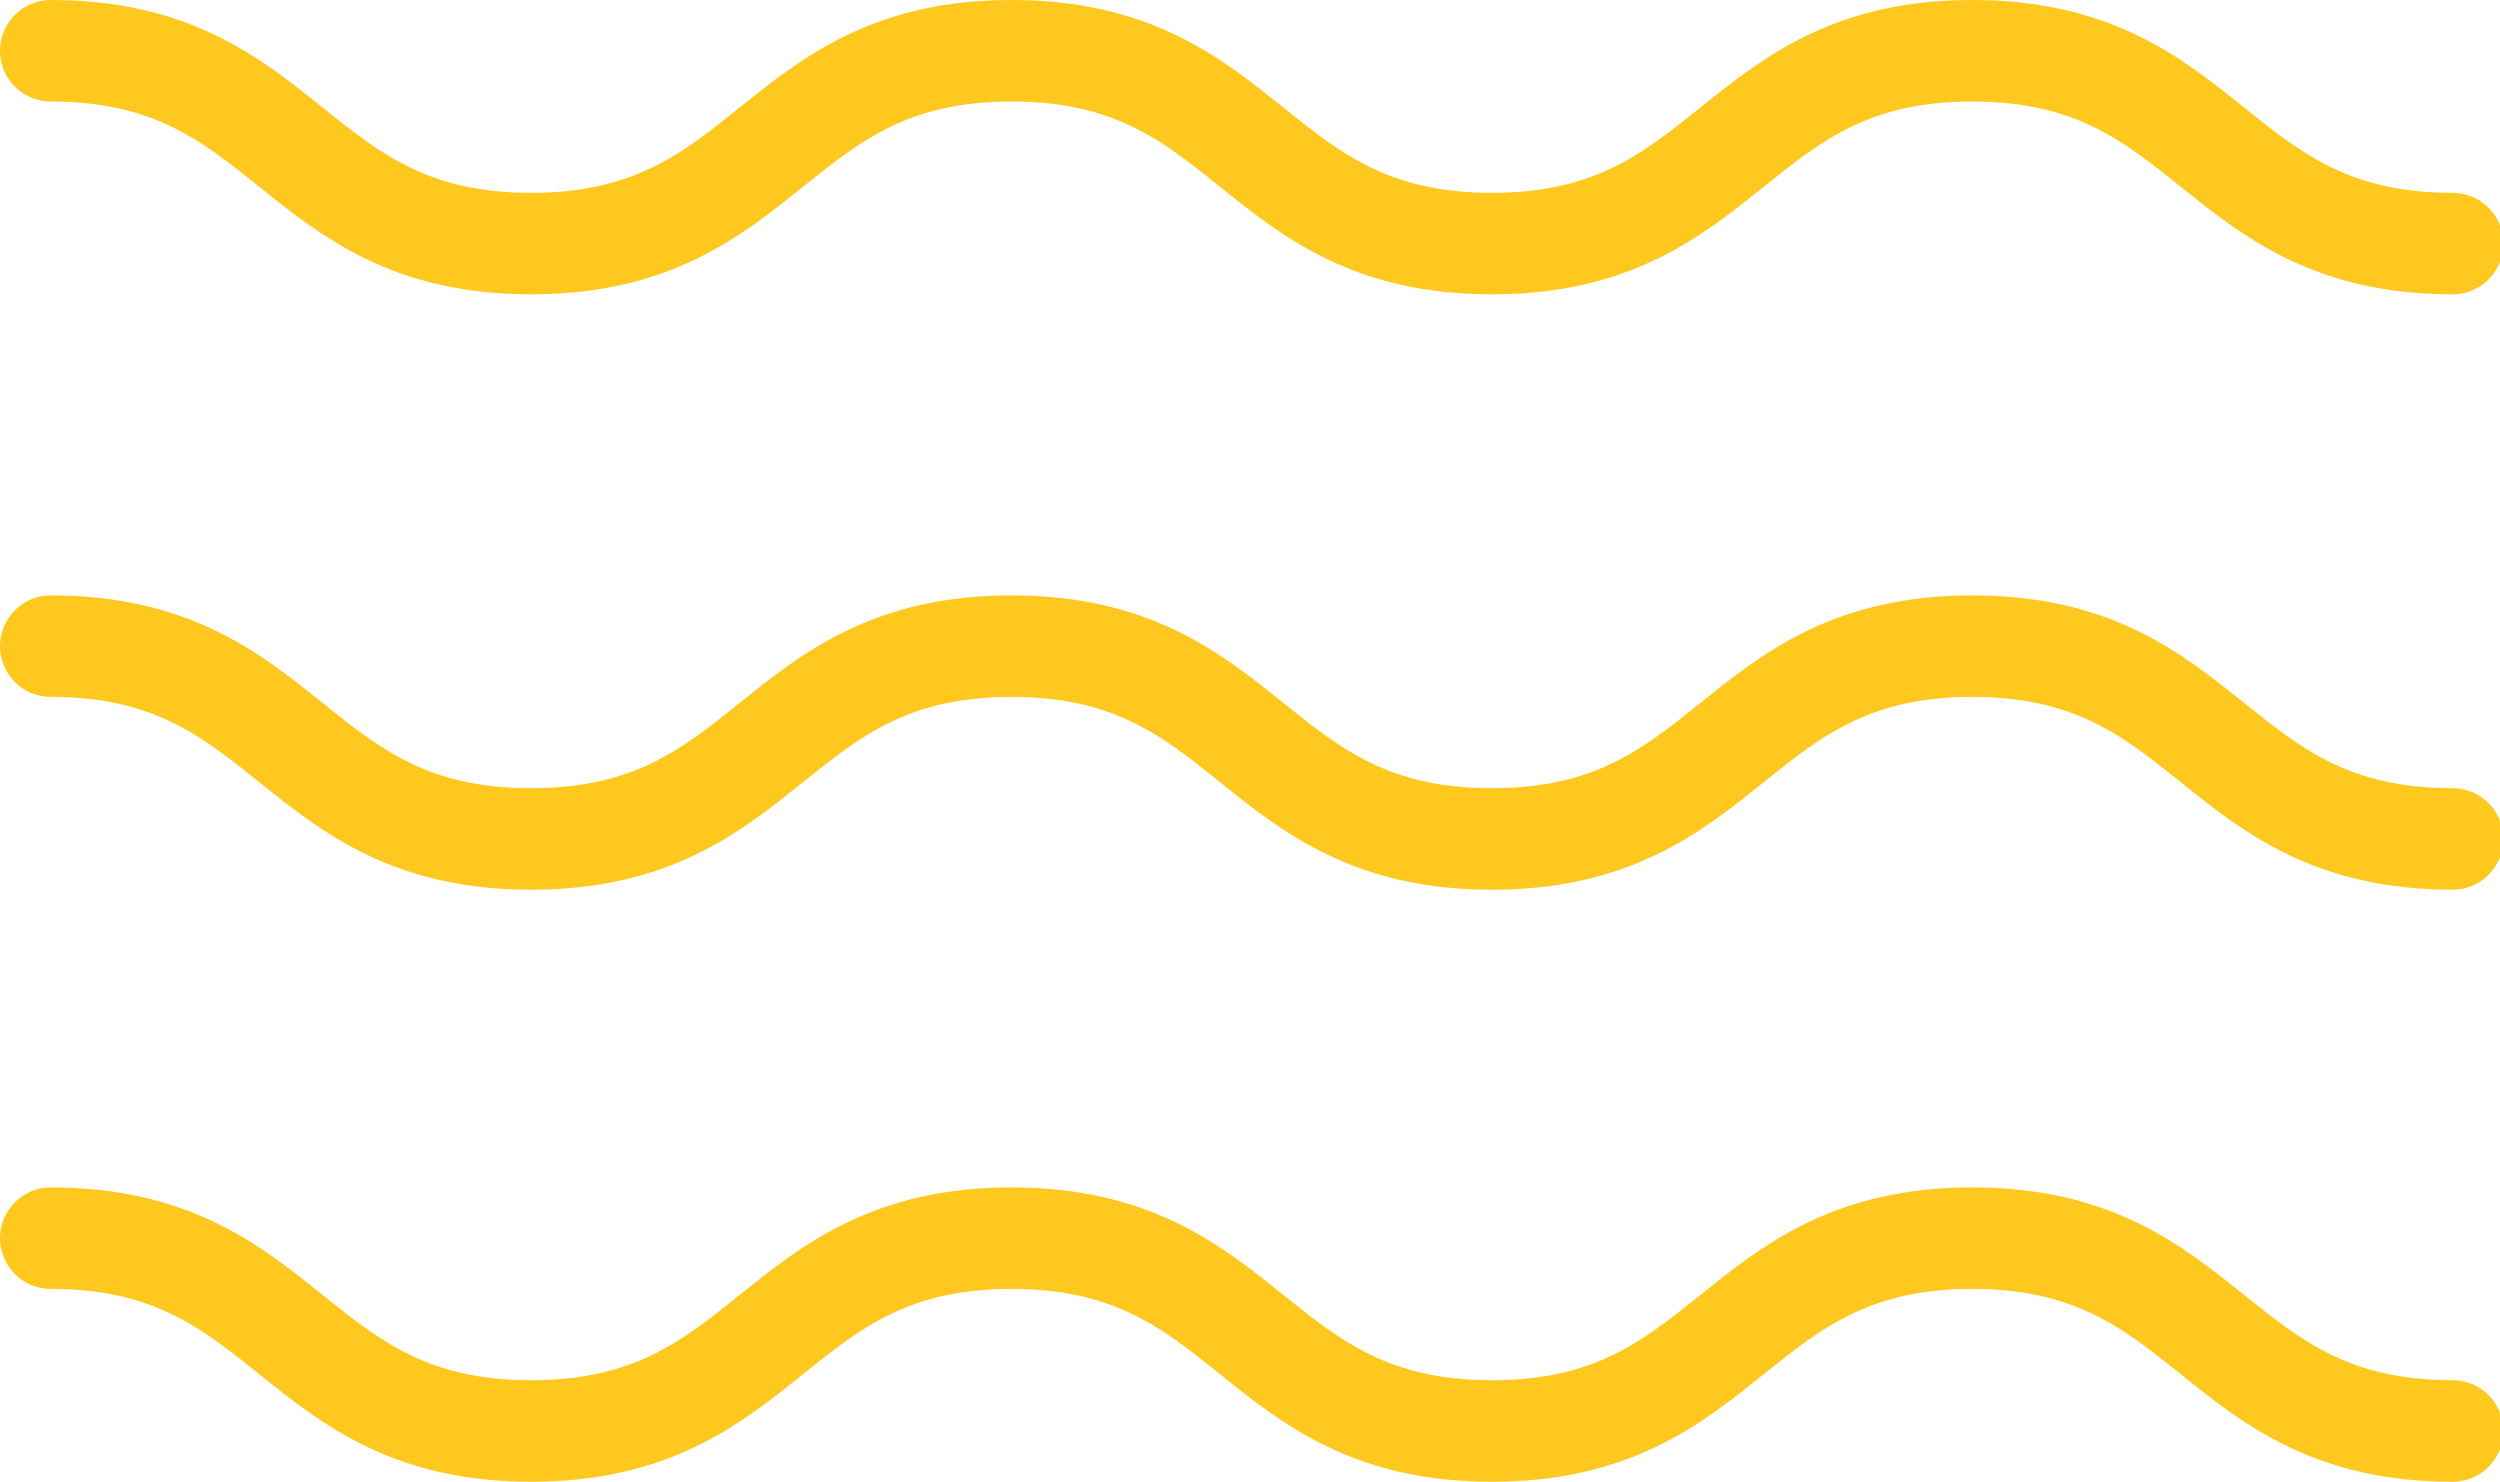 <?xml version="1.0" encoding="UTF-8"?>
<svg id="Layer_1" xmlns="http://www.w3.org/2000/svg" version="1.1" viewBox="0 0 73.9 43.8">
  <!-- Generator: Adobe Illustrator 29.3.1, SVG Export Plug-In . SVG Version: 2.1.0 Build 151)  -->
  <defs>
    <style>
      .st0 {
        fill: none;
        stroke: #ffc81e;
        stroke-linecap: round;
        stroke-miterlimit: 8;
        stroke-width: 3px;
      }
    </style>
  </defs>
  <path class="st0" d="M1.5,1.5c7.1,0,7.1,5.7,14.2,5.7S22.8,1.5,29.9,1.5s7.1,5.7,14.2,5.7,7.1-5.7,14.2-5.7,7.1,5.7,14.2,5.7"/>
  <path class="st0" d="M1.5,19.1c7.1,0,7.1,5.7,14.2,5.7s7.1-5.7,14.2-5.7,7.1,5.7,14.2,5.7,7.1-5.7,14.2-5.7,7.1,5.7,14.2,5.7"/>
  <path class="st0" d="M1.5,36.6c7.1,0,7.1,5.7,14.2,5.7s7.1-5.7,14.2-5.7,7.1,5.7,14.2,5.7,7.1-5.7,14.2-5.7,7.1,5.7,14.2,5.7"/>
</svg>
